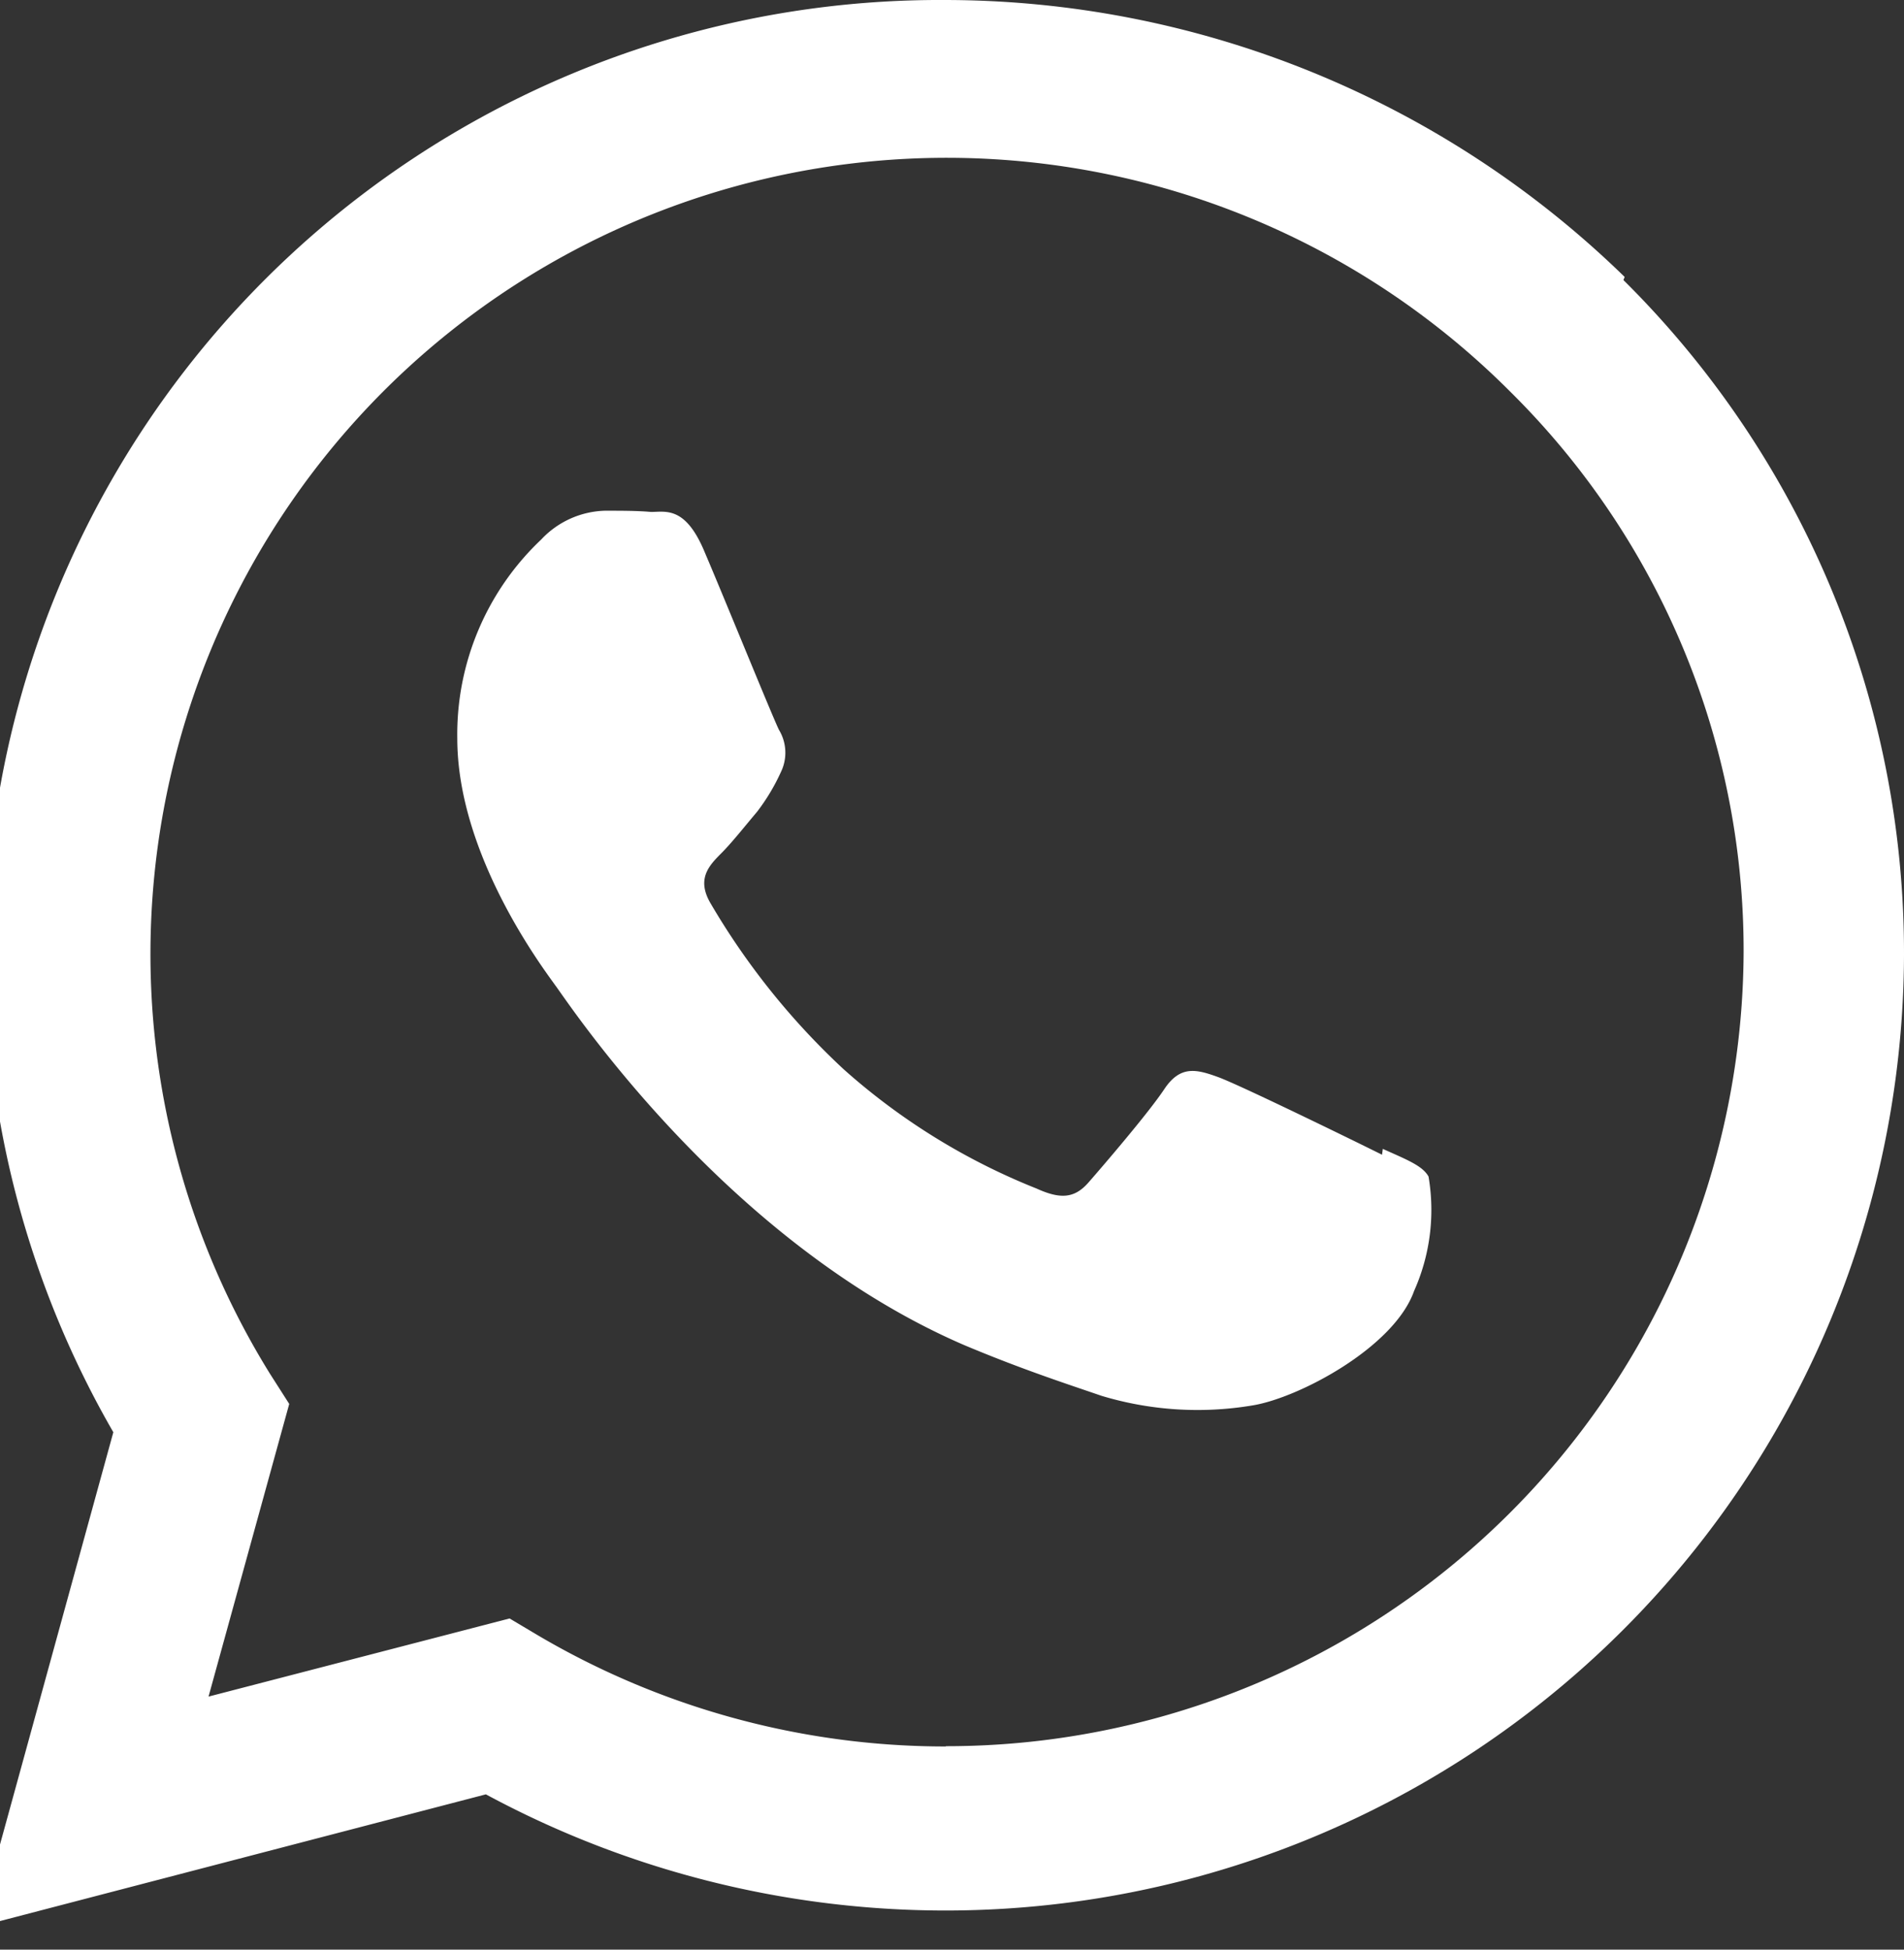 <svg xmlns="http://www.w3.org/2000/svg" xmlns:xlink="http://www.w3.org/1999/xlink" width="42" height="43" viewBox="0 0 42 43"><rect x="0" y="0" width="42" height="43" fill="#333333" stroke="none"/><defs><clipPath id="a"><rect width="42" height="43" transform="translate(0.5)" fill="#fff"/></clipPath></defs><g transform="translate(-0.5)"><g clip-path="url(#a)"><path d="M30.986,25.468c-.533-.266-3.129-1.535-3.612-1.711s-.838-.266-1.192.266-1.365,1.707-1.672,2.058-.618.372-1.144.133a14.372,14.372,0,0,1-4.255-2.63,16.066,16.066,0,0,1-2.94-3.666c-.308-.531-.034-.823.23-1.089.241-.239.533-.611.8-.926a4.489,4.489,0,0,0,.526-.878.973.973,0,0,0-.044-.928c-.133-.266-1.19-2.869-1.633-3.906-.425-1.034-.862-.9-1.19-.9-.3-.027-.657-.027-1.011-.027a2,2,0,0,0-1.411.636,5.912,5.912,0,0,0-1.851,4.383c0,2.577,1.895,5.073,2.159,5.445.264.345,3.728,5.658,9.031,7.942,1.264.531,2.249.85,3.017,1.114a7.326,7.326,0,0,0,3.329.214c1.016-.161,3.129-1.277,3.57-2.525a4.383,4.383,0,0,0,.319-2.523c-.131-.239-.478-.372-1.009-.611m-9.644,13.18H21.33a17.715,17.715,0,0,1-8.952-2.444l-.637-.379L5.1,37.419l1.78-6.455L6.456,30.3A17.563,17.563,0,0,1,33.811,8.635a17.333,17.333,0,0,1,5.151,12.378,17.585,17.585,0,0,1-17.593,17.5M36.338,6.108A21.5,21.5,0,0,0,21.33,0,21.055,21.055,0,0,0,3,31.588L0,42.5l11.218-2.925A21.36,21.36,0,0,0,21.33,42.137h.011A21.144,21.144,0,0,0,42.5,21.071,20.886,20.886,0,0,0,36.311,6.177" transform="translate(0 0)" fill="#fff"/></g></g></svg>